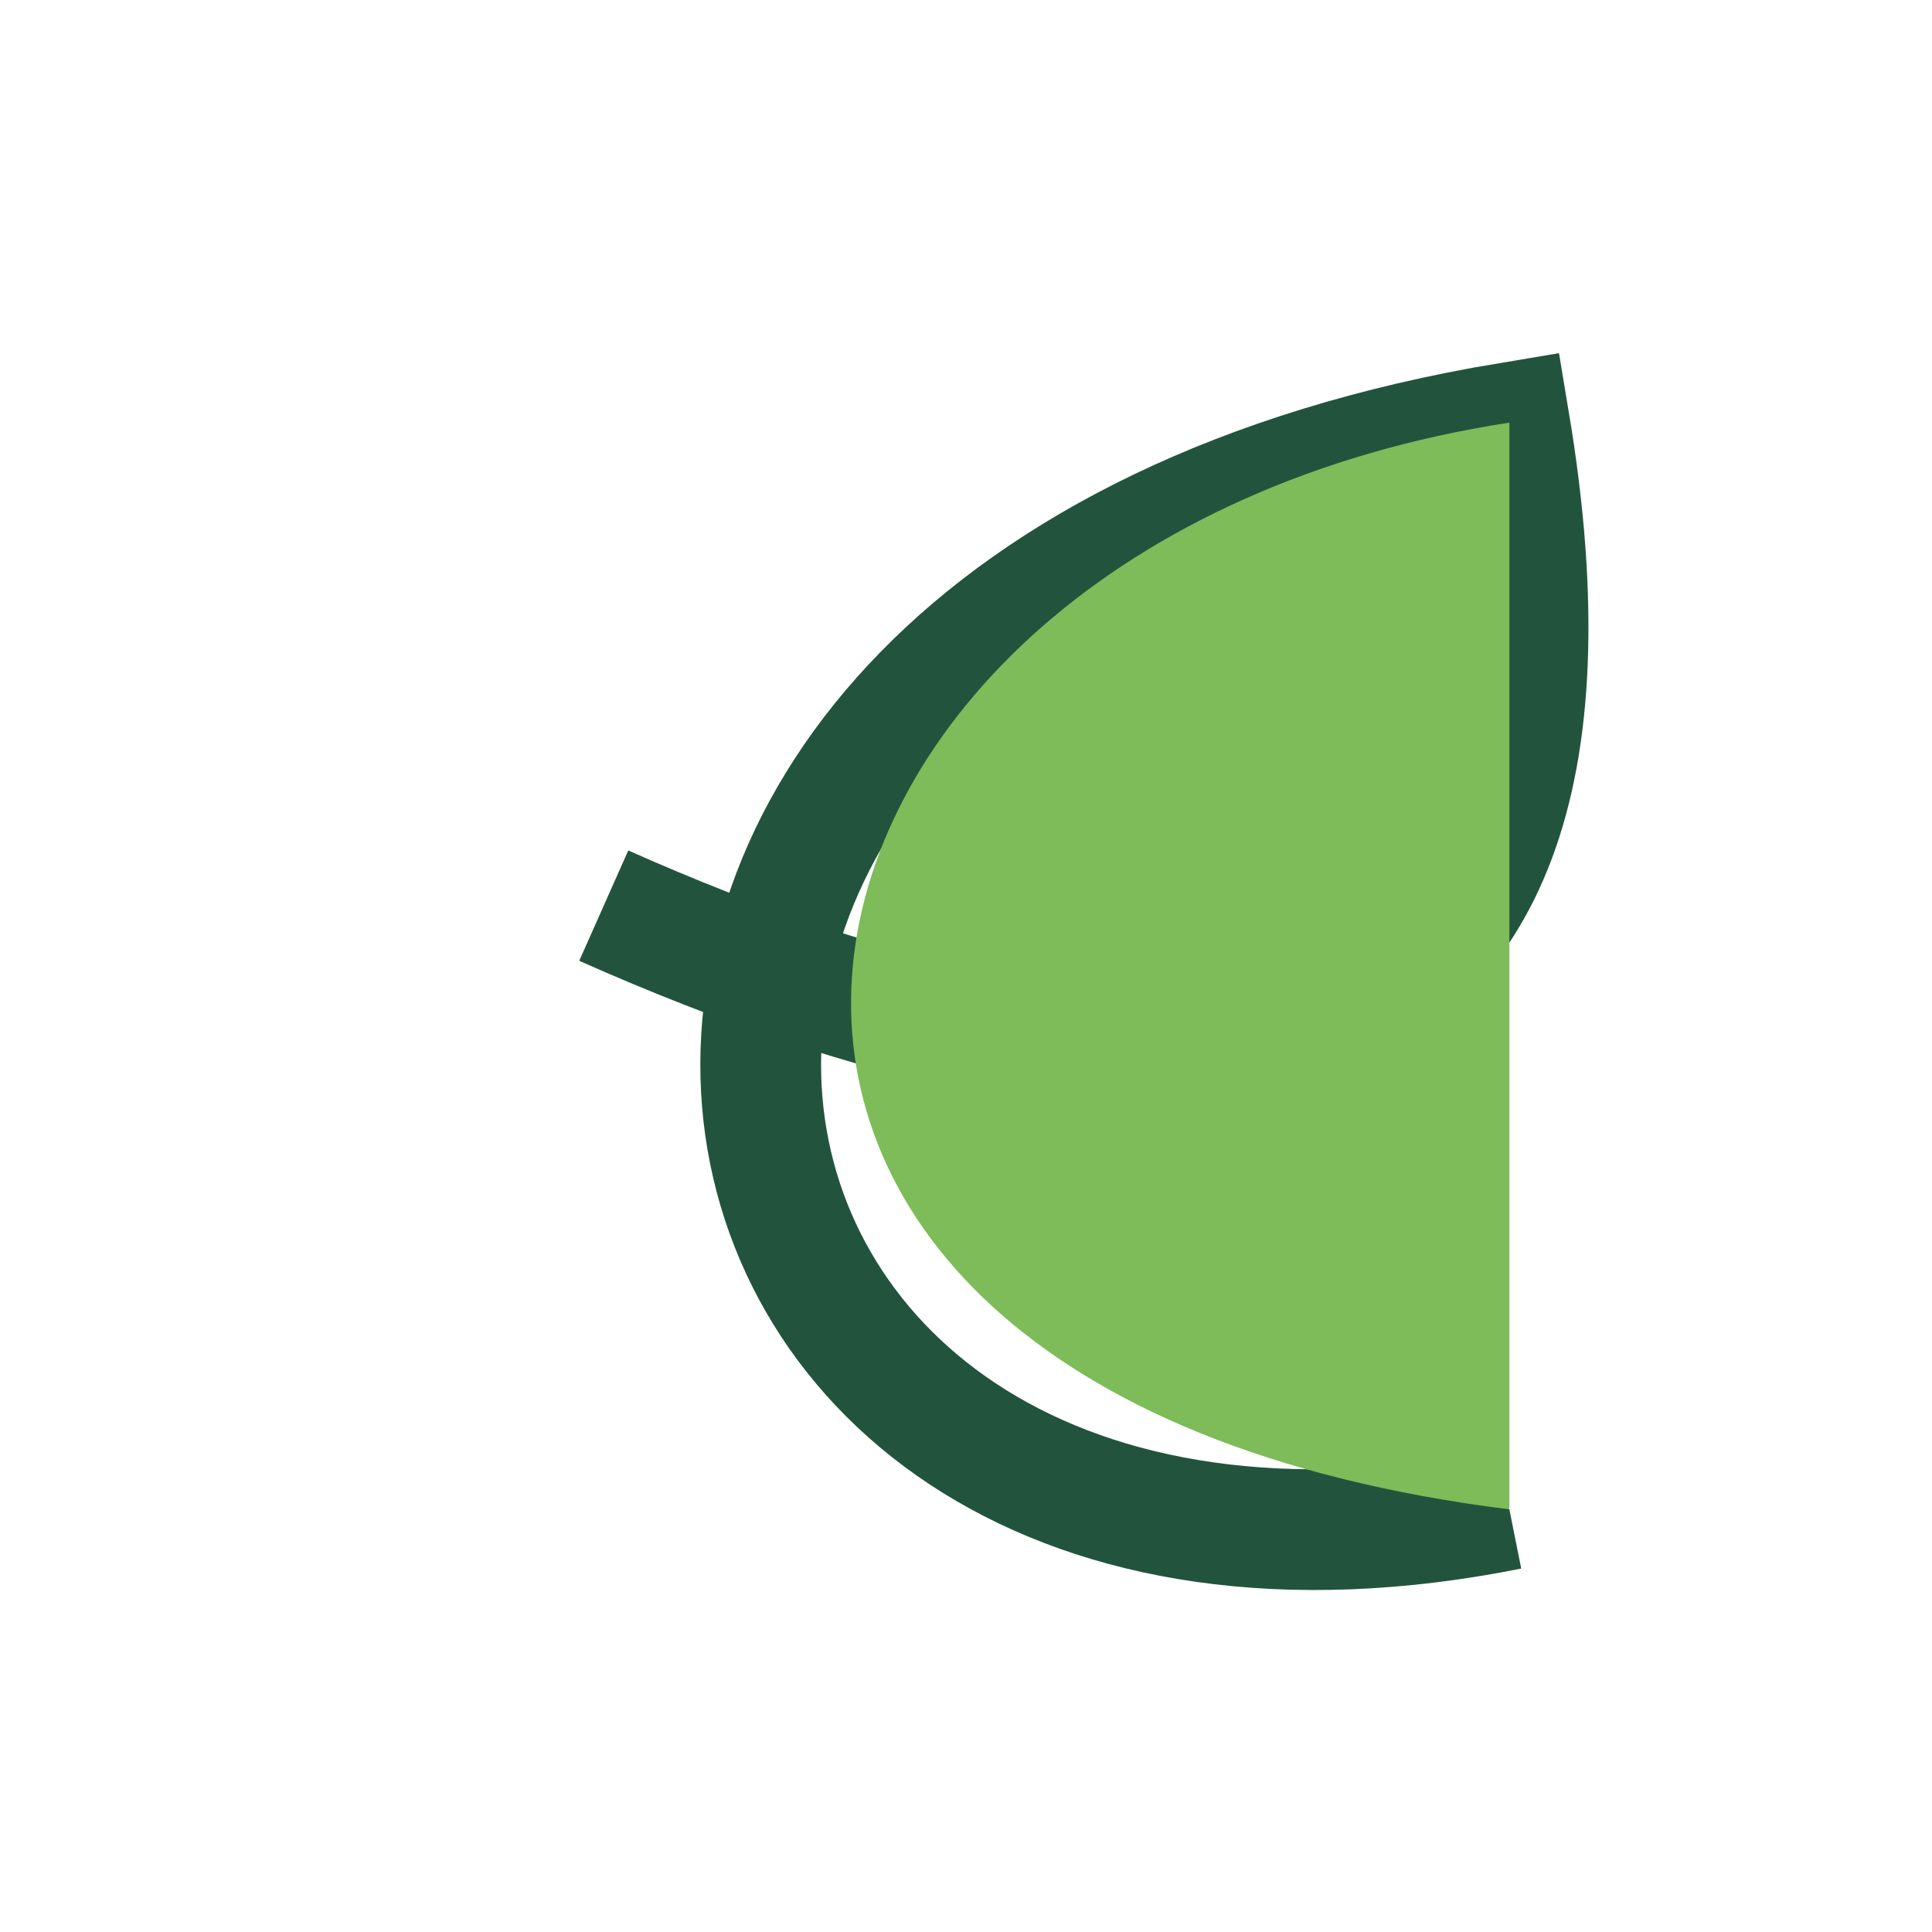 <?xml version="1.0" encoding="UTF-8"?>
<svg xmlns="http://www.w3.org/2000/svg" width="32" height="32" viewBox="0 0 32 32"><path d="M25 25C10 28 7 10 25 7c2 12-6 12-15 8" fill="none" stroke="#22543D" stroke-width="2"/><path d="M25 7C12 9 9 23 25 25" fill="#7DBC59"/></svg>